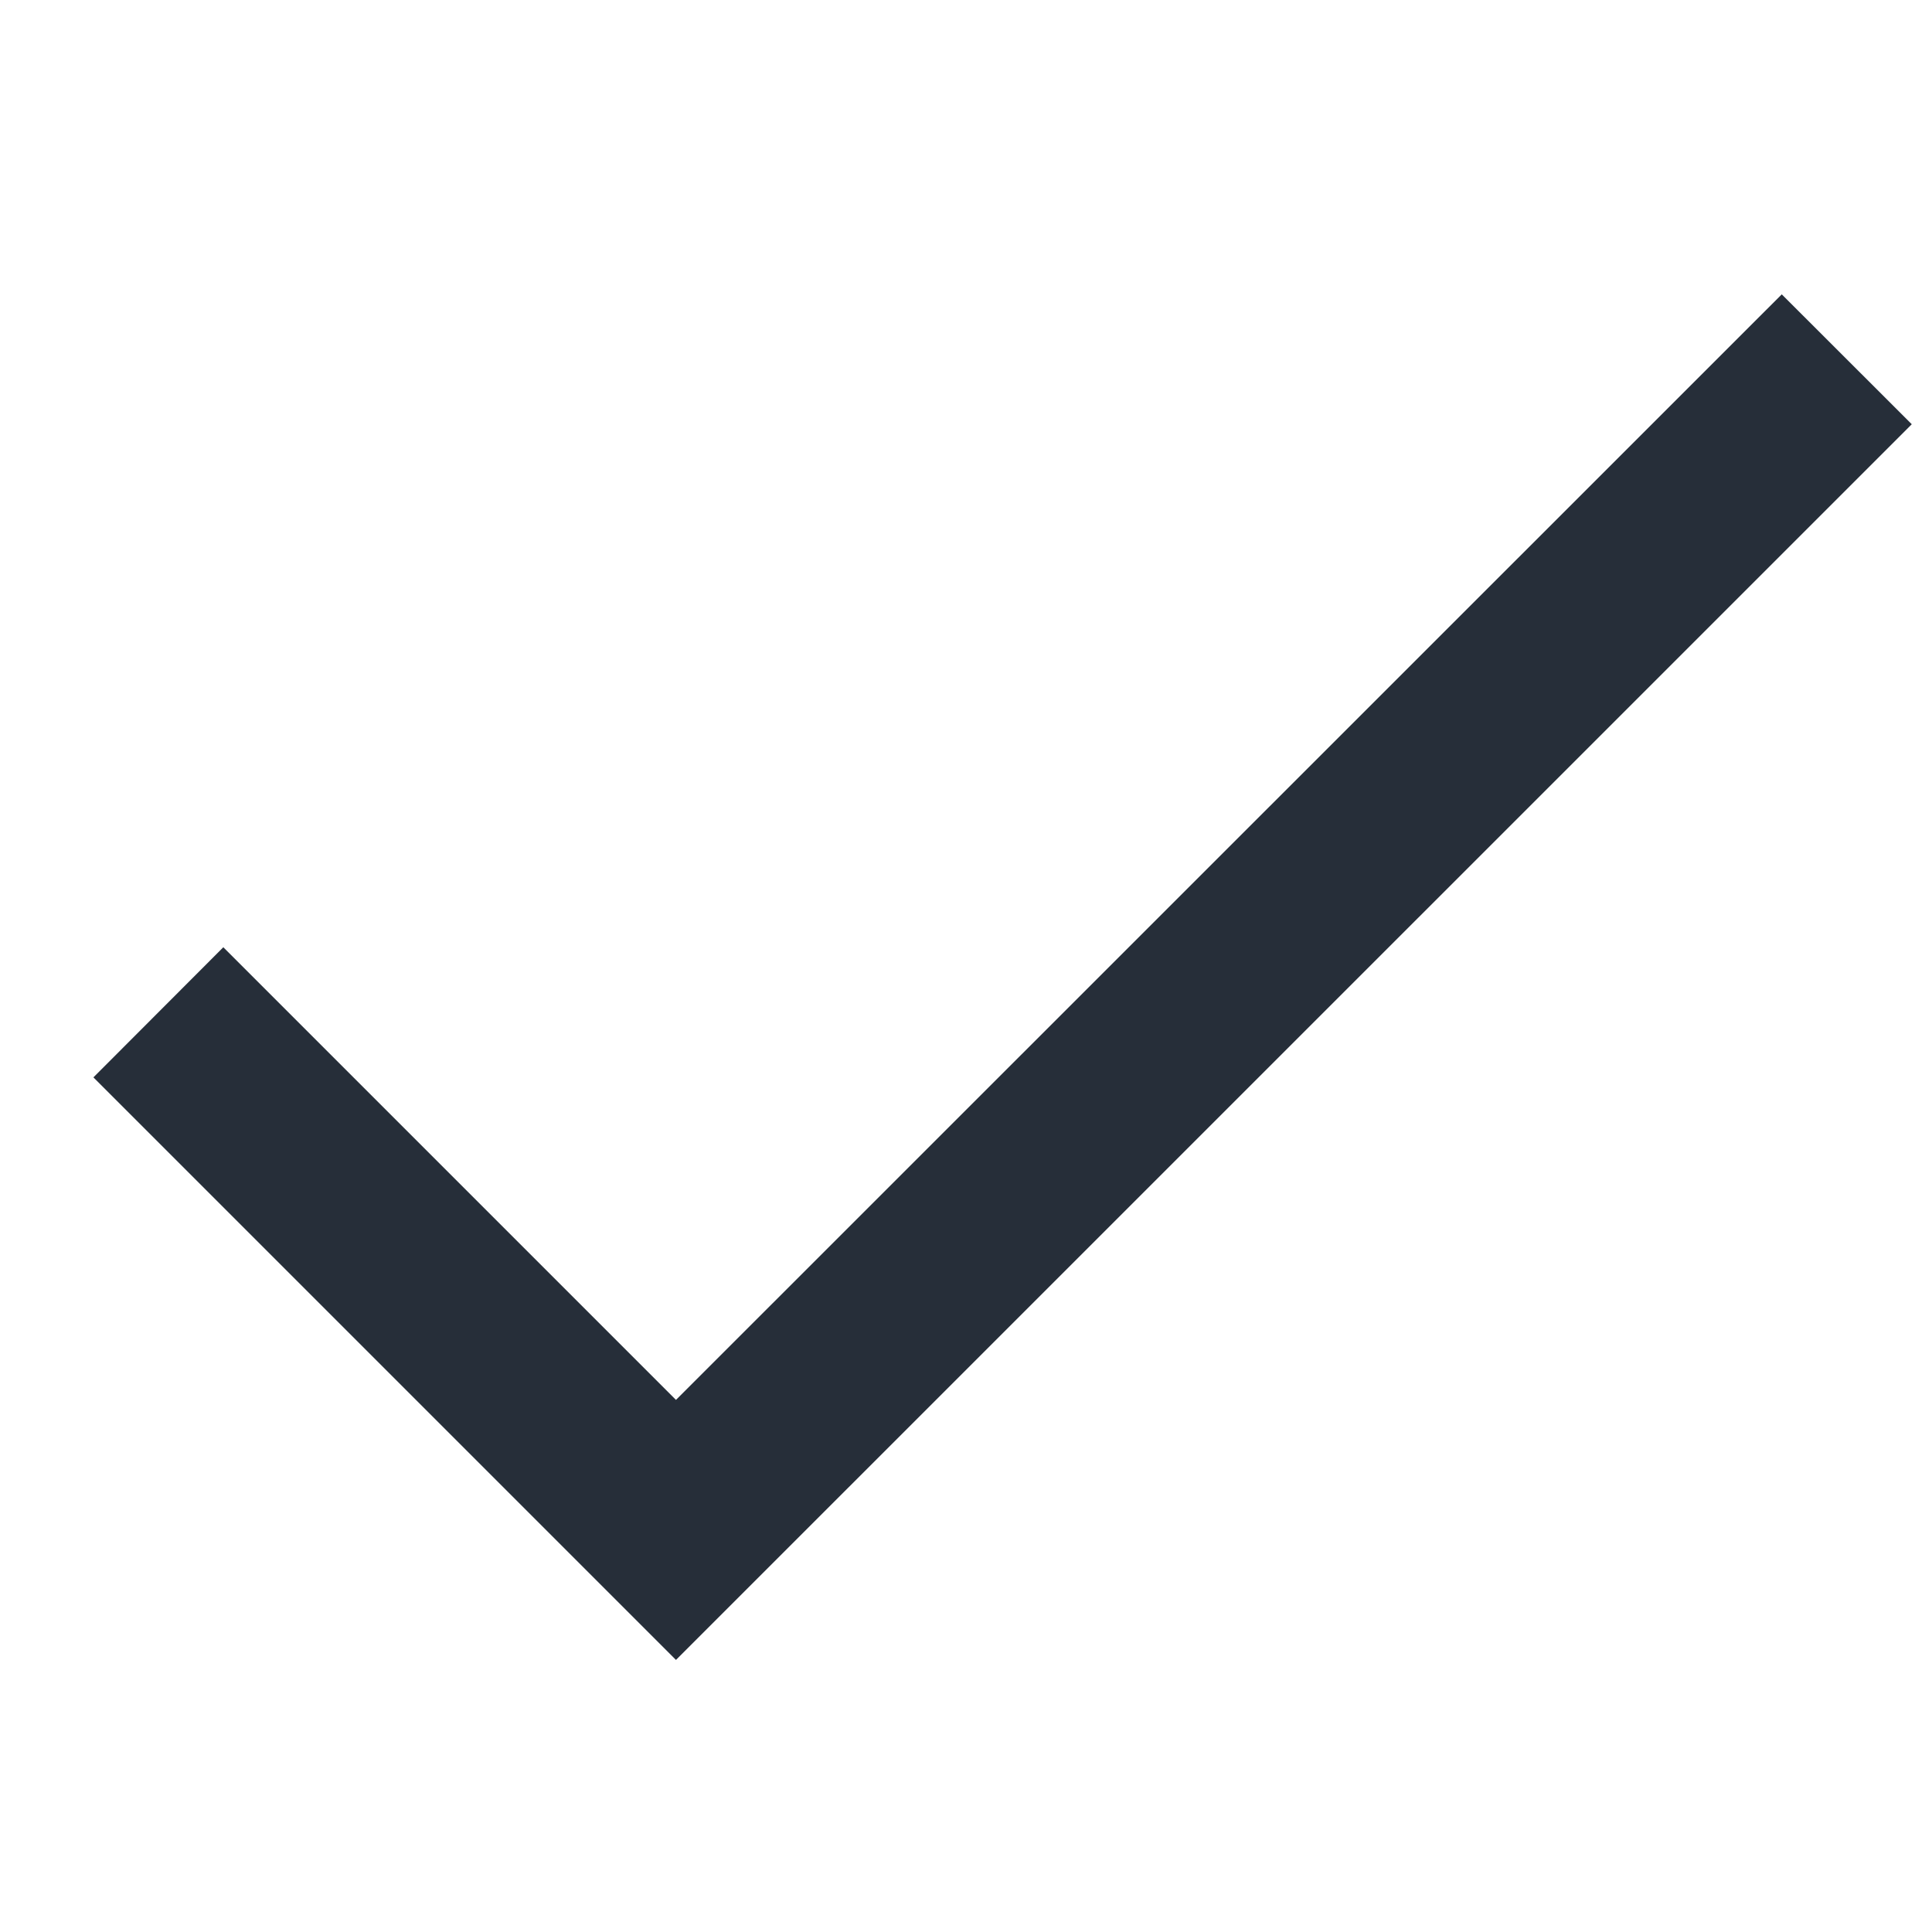 <svg width="17" height="17" viewBox="0 0 17 17" fill="none" xmlns="http://www.w3.org/2000/svg">
    <g clip-path="url(#clip0_916:5)">
        <path d="M15.678 2.59L5.948 12.318L1.965 8.335L0.822 9.48L5.948 14.606L16.822 3.733L15.678 2.59Z" fill="#262E39"/>
    </g>
    <defs>
        <clipPath id="clip0_916:5">
            <rect width="16" height="16" fill="white" transform="translate(0.822 0.598)"/>
        </clipPath>
    </defs>
</svg>
